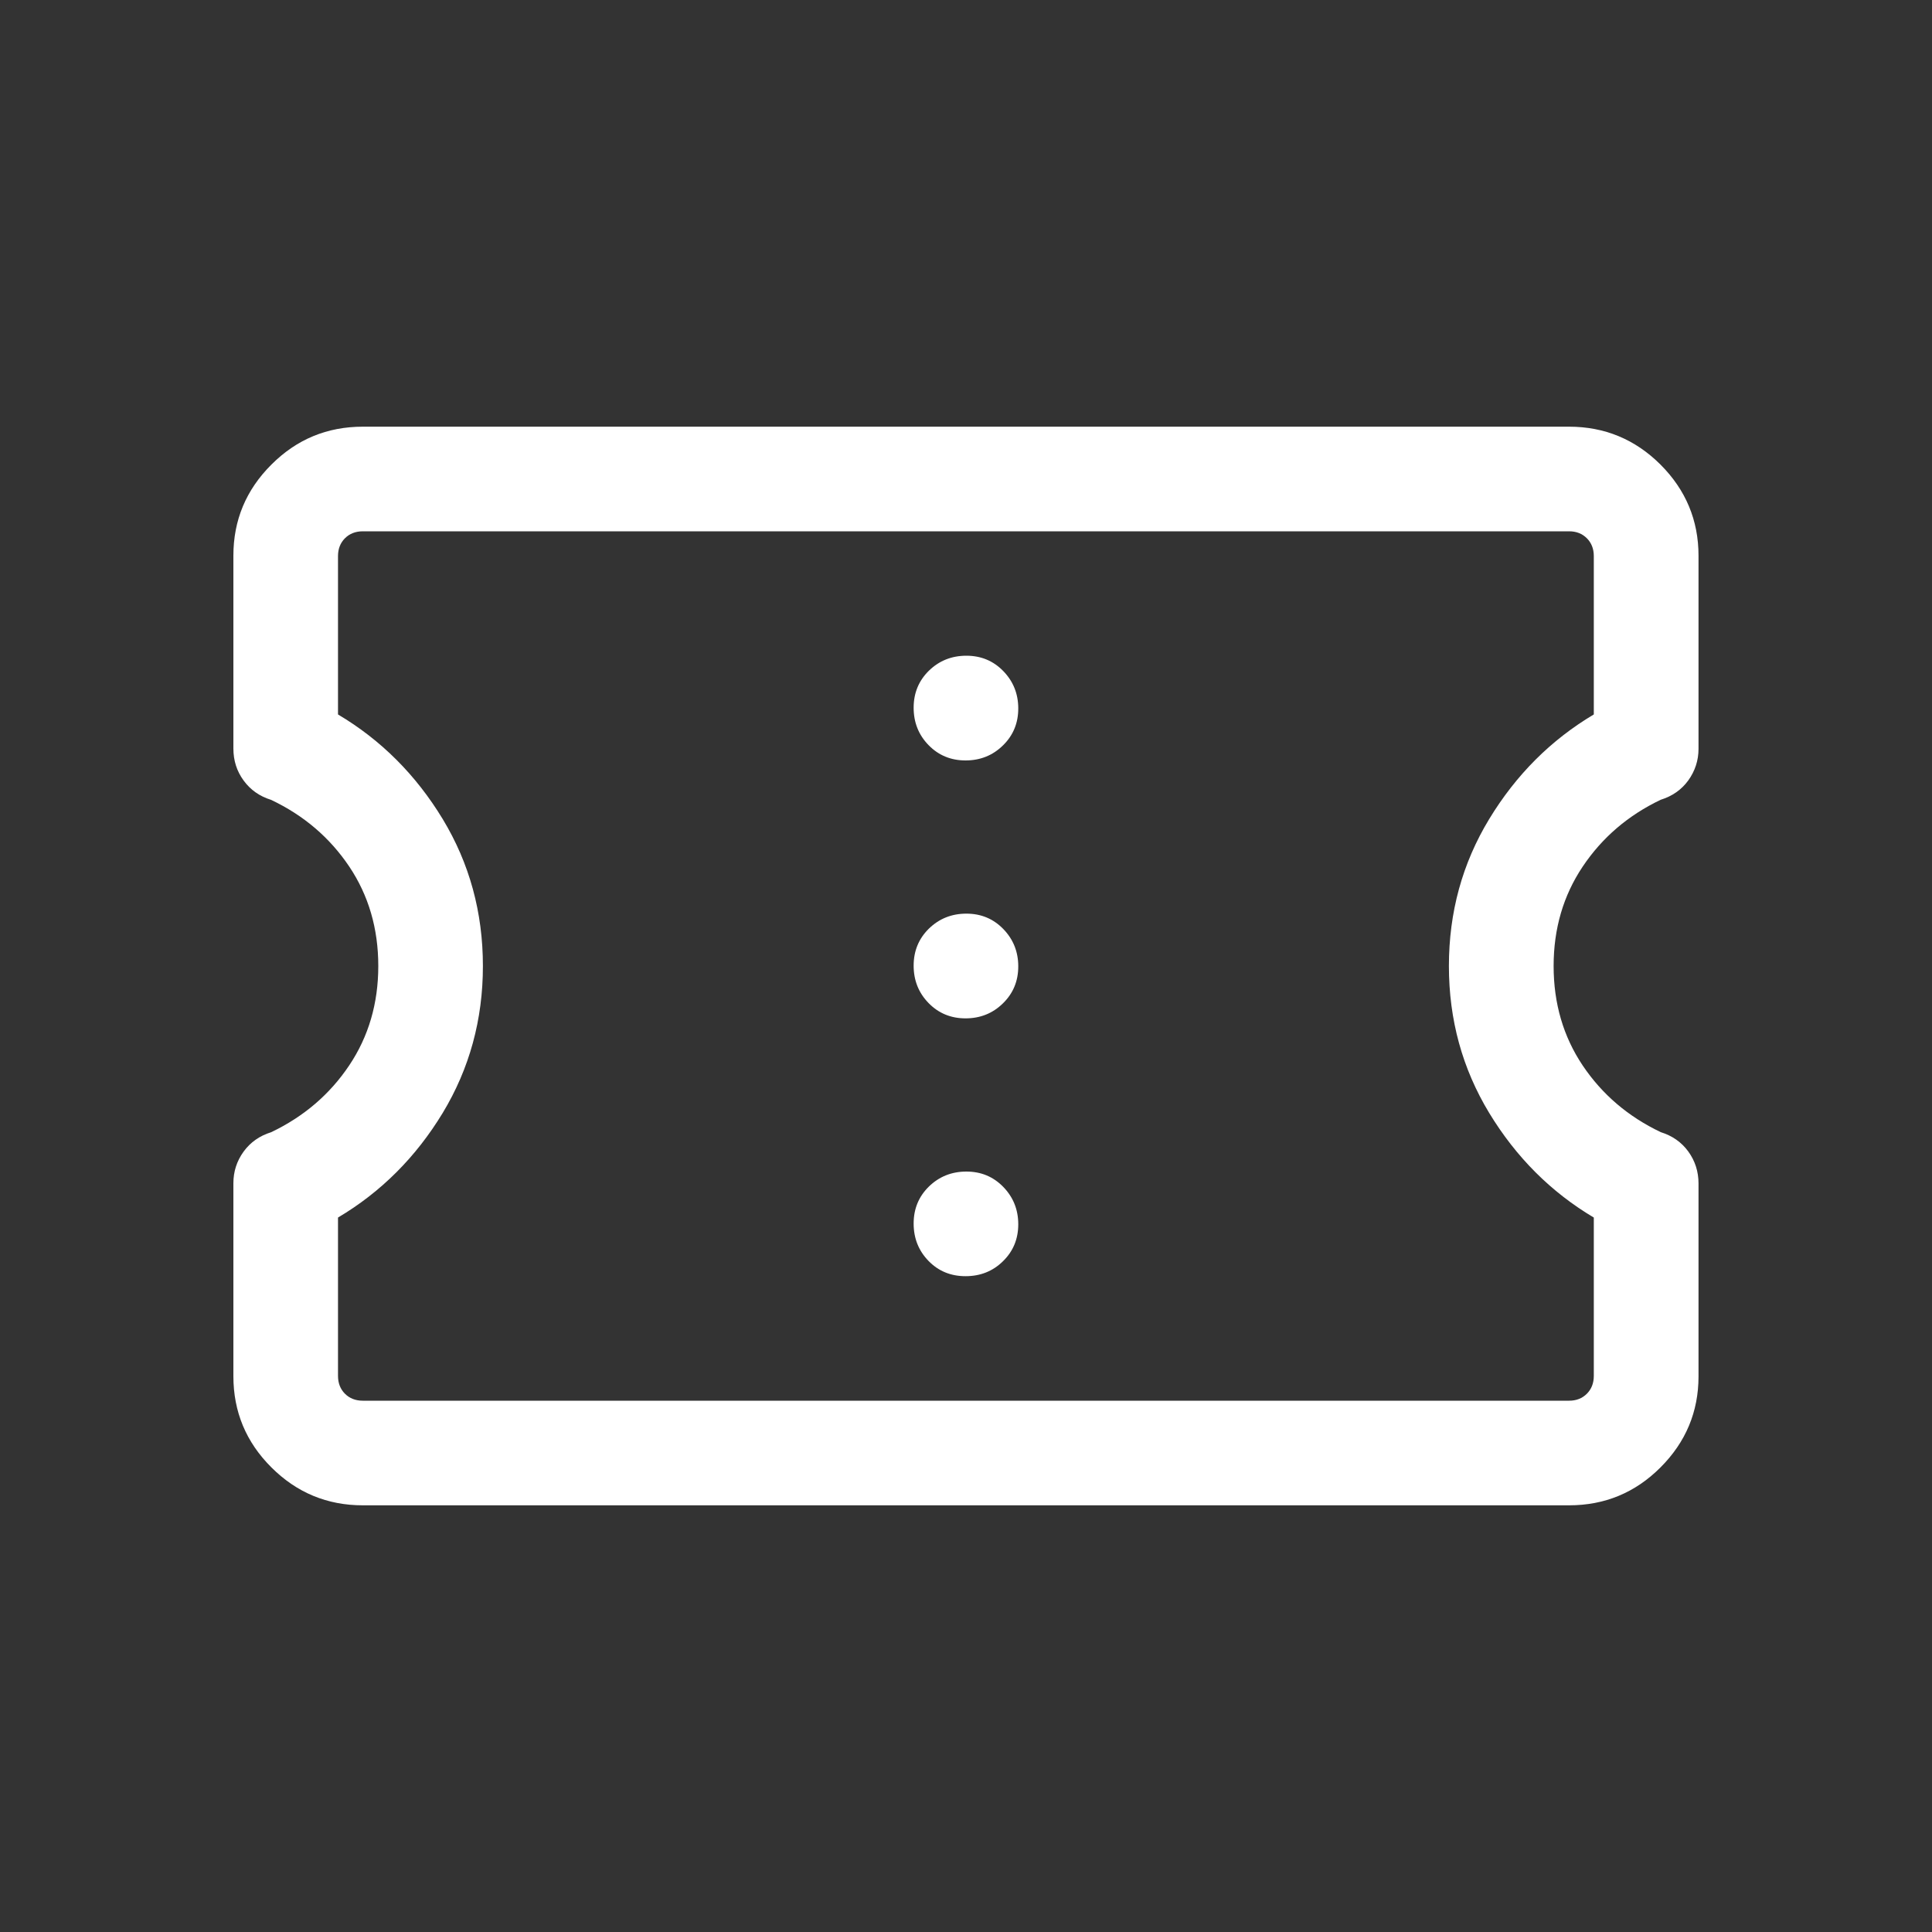 <svg width="20" height="20" viewBox="0 0 20 20" fill="none" xmlns="http://www.w3.org/2000/svg">
<rect x="0" y="0" width="20" height="20" fill="#333333" stroke="none"/>
<mask id="mask0_4794_2615" style="mask-type:alpha" maskUnits="userSpaceOnUse" x="0" y="0" width="20" height="20">
<rect width="20" height="20" fill="#D9D9D9"/>
</mask>
<g mask="url(#mask0_4794_2615)">
<path d="M3.756 15.583C3.387 15.583 3.072 15.452 2.81 15.191C2.547 14.929 2.416 14.614 2.416 14.246V12.249C2.416 12.128 2.451 12.019 2.522 11.921C2.593 11.824 2.687 11.758 2.806 11.721C3.144 11.56 3.414 11.329 3.615 11.029C3.816 10.729 3.916 10.386 3.916 10C3.916 9.613 3.816 9.27 3.615 8.97C3.414 8.671 3.144 8.44 2.806 8.28C2.687 8.243 2.593 8.177 2.522 8.08C2.451 7.983 2.416 7.873 2.416 7.748V5.752C2.416 5.385 2.547 5.071 2.81 4.809C3.072 4.547 3.387 4.417 3.756 4.417H16.243C16.611 4.417 16.927 4.548 17.189 4.809C17.451 5.071 17.583 5.386 17.583 5.753V7.751C17.583 7.872 17.547 7.981 17.477 8.079C17.406 8.176 17.311 8.242 17.192 8.279C16.854 8.44 16.585 8.671 16.384 8.971C16.183 9.271 16.083 9.614 16.083 10C16.083 10.387 16.183 10.73 16.384 11.03C16.585 11.329 16.854 11.559 17.192 11.72C17.311 11.757 17.406 11.823 17.477 11.92C17.547 12.017 17.583 12.127 17.583 12.252V14.248C17.583 14.615 17.451 14.929 17.189 15.191C16.927 15.453 16.611 15.583 16.243 15.583H3.756ZM3.756 14.5H16.243C16.318 14.5 16.379 14.476 16.427 14.428C16.475 14.38 16.499 14.318 16.499 14.243V12.604C16.055 12.34 15.694 11.979 15.416 11.521C15.138 11.062 14.999 10.556 14.999 10C14.999 9.444 15.138 8.937 15.416 8.479C15.694 8.021 16.055 7.66 16.499 7.396V5.756C16.499 5.682 16.475 5.62 16.427 5.572C16.379 5.524 16.318 5.5 16.243 5.5H3.756C3.681 5.5 3.619 5.524 3.571 5.572C3.523 5.62 3.499 5.682 3.499 5.756V7.396C3.944 7.66 4.305 8.021 4.583 8.479C4.86 8.937 4.999 9.444 4.999 10C4.999 10.556 4.86 11.062 4.583 11.521C4.305 11.979 3.944 12.34 3.499 12.604V14.243C3.499 14.318 3.523 14.38 3.571 14.428C3.619 14.476 3.681 14.5 3.756 14.5ZM9.995 13.211C10.148 13.211 10.277 13.16 10.382 13.057C10.488 12.954 10.541 12.826 10.541 12.674C10.541 12.522 10.489 12.393 10.386 12.287C10.283 12.181 10.156 12.128 10.004 12.128C9.851 12.128 9.722 12.18 9.616 12.283C9.511 12.386 9.458 12.513 9.458 12.666C9.458 12.818 9.509 12.947 9.612 13.053C9.715 13.159 9.843 13.211 9.995 13.211ZM9.995 10.542C10.148 10.542 10.277 10.49 10.382 10.387C10.488 10.284 10.541 10.156 10.541 10.004C10.541 9.852 10.489 9.723 10.386 9.617C10.283 9.511 10.156 9.458 10.004 9.458C9.851 9.458 9.722 9.51 9.616 9.613C9.511 9.716 9.458 9.844 9.458 9.996C9.458 10.148 9.509 10.277 9.612 10.383C9.715 10.489 9.843 10.542 9.995 10.542ZM9.995 7.872C10.148 7.872 10.277 7.82 10.382 7.717C10.488 7.614 10.541 7.486 10.541 7.334C10.541 7.182 10.489 7.053 10.386 6.947C10.283 6.841 10.156 6.788 10.004 6.788C9.851 6.788 9.722 6.84 9.616 6.943C9.511 7.046 9.458 7.174 9.458 7.326C9.458 7.478 9.509 7.607 9.612 7.713C9.715 7.819 9.843 7.872 9.995 7.872Z" fill="white"/>
</g>
</svg>
